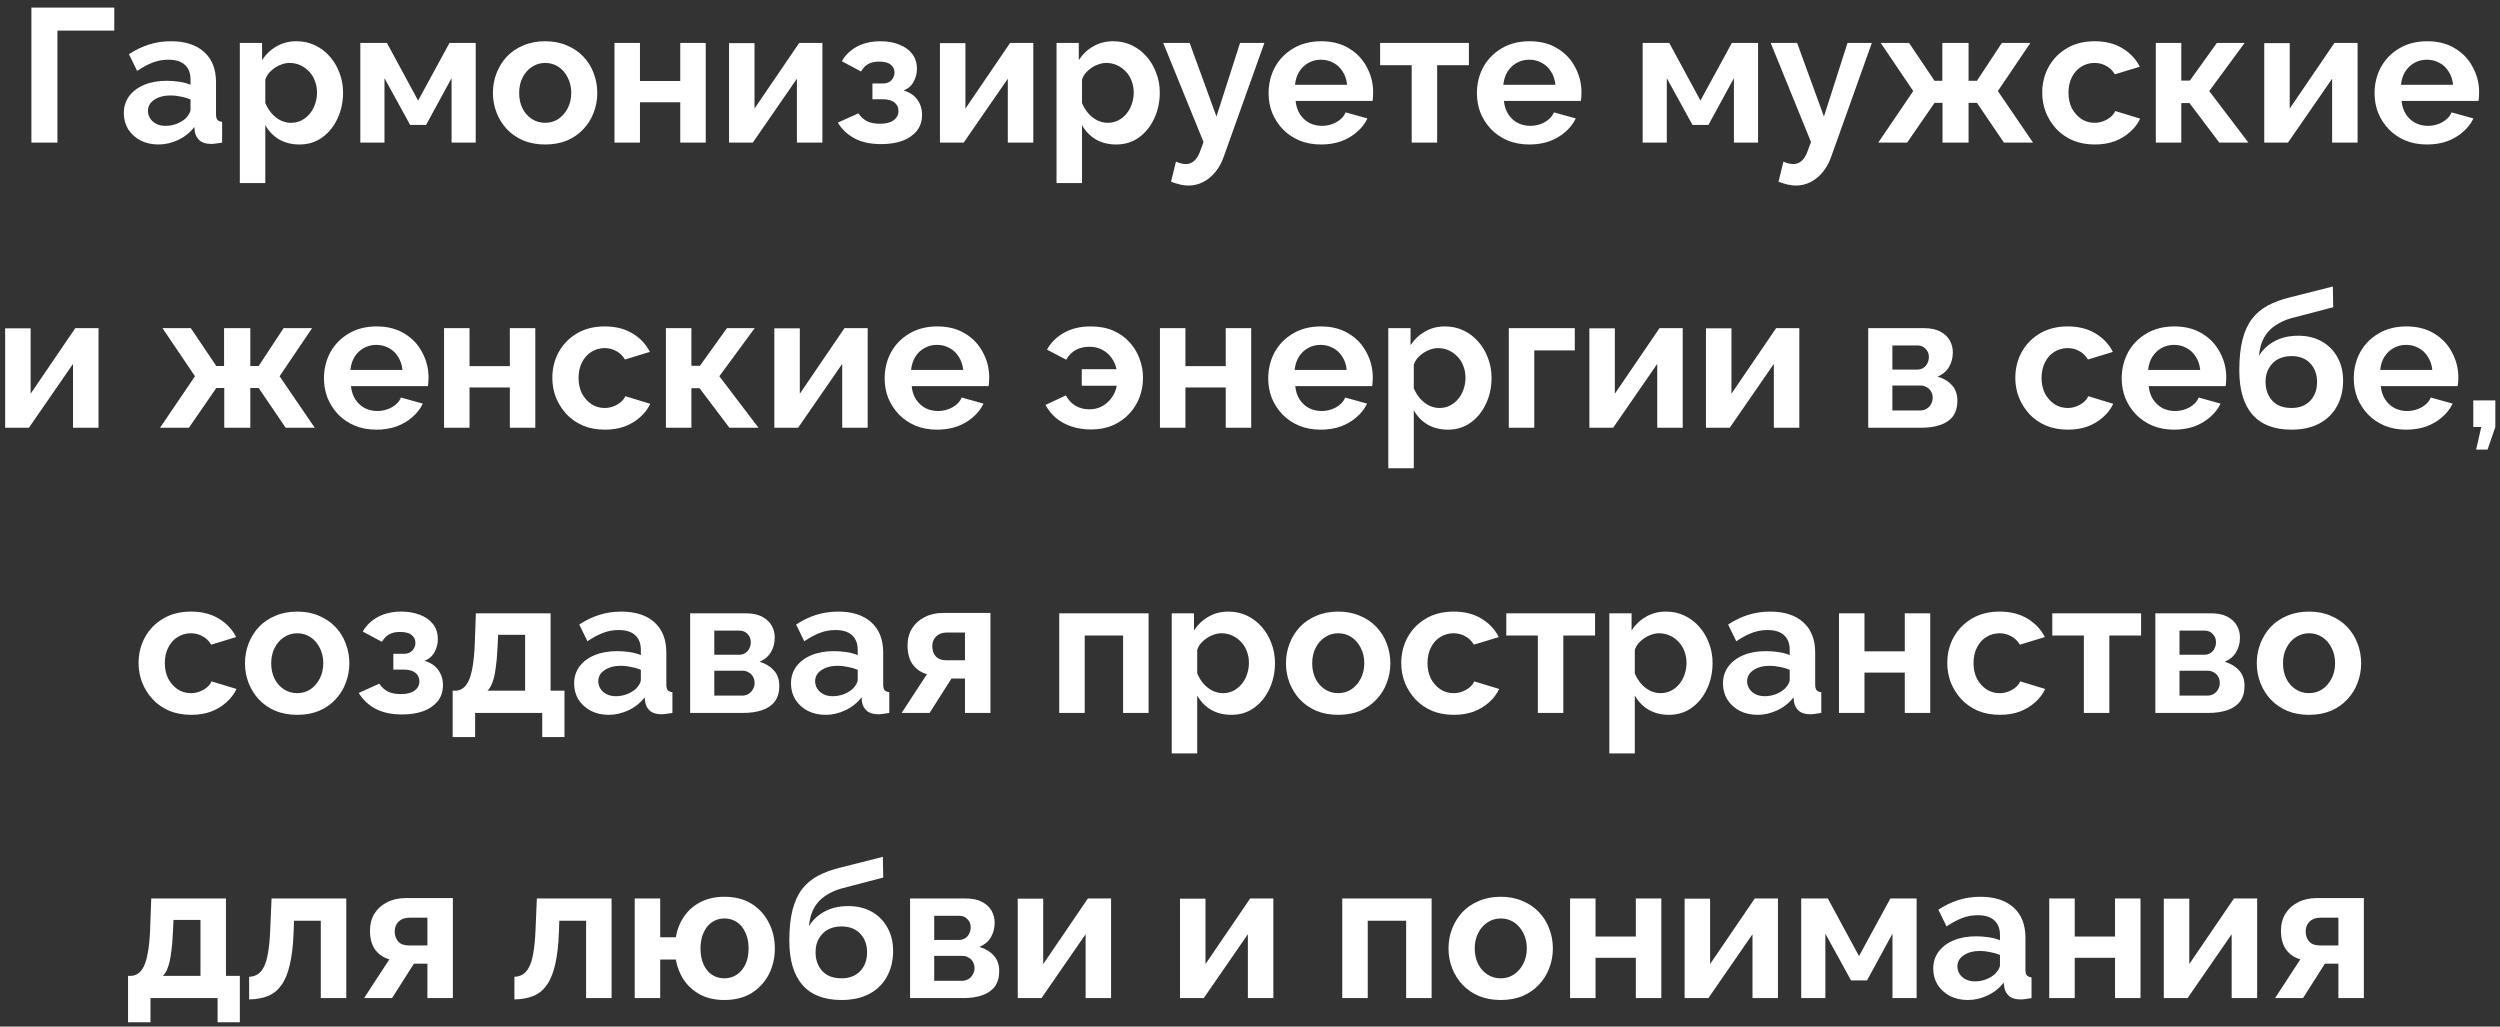 <?xml version="1.0" encoding="UTF-8"?> <svg xmlns="http://www.w3.org/2000/svg" width="263" height="108" viewBox="0 0 263 108" fill="none"><rect x="0" y="0" width="263" height="108" fill="#333333" stroke="none"/><path d="M3.303 15V0.8H12.023V3.22H6.043V15H3.303ZM13.025 11.9C13.025 11.22 13.212 10.627 13.585 10.12C13.972 9.6 14.505 9.2 15.185 8.92C15.865 8.64 16.645 8.5 17.525 8.5C17.965 8.5 18.412 8.533 18.865 8.6C19.319 8.667 19.712 8.773 20.045 8.92V8.36C20.045 7.693 19.845 7.18 19.445 6.82C19.059 6.46 18.479 6.28 17.705 6.28C17.132 6.28 16.585 6.38 16.065 6.58C15.545 6.78 14.999 7.073 14.425 7.46L13.565 5.7C14.259 5.247 14.965 4.907 15.685 4.68C16.419 4.453 17.185 4.34 17.985 4.34C19.479 4.34 20.639 4.713 21.465 5.46C22.305 6.207 22.725 7.273 22.725 8.66V12C22.725 12.28 22.772 12.48 22.865 12.6C22.972 12.72 23.139 12.793 23.365 12.82V15C23.125 15.04 22.905 15.073 22.705 15.1C22.519 15.127 22.359 15.14 22.225 15.14C21.692 15.14 21.285 15.02 21.005 14.78C20.739 14.54 20.572 14.247 20.505 13.9L20.445 13.36C19.992 13.947 19.425 14.4 18.745 14.72C18.065 15.04 17.372 15.2 16.665 15.2C15.972 15.2 15.345 15.06 14.785 14.78C14.239 14.487 13.805 14.093 13.485 13.6C13.179 13.093 13.025 12.527 13.025 11.9ZM19.545 12.44C19.692 12.28 19.812 12.12 19.905 11.96C19.999 11.8 20.045 11.653 20.045 11.52V10.46C19.725 10.327 19.379 10.227 19.005 10.16C18.632 10.08 18.279 10.04 17.945 10.04C17.252 10.04 16.679 10.193 16.225 10.5C15.785 10.793 15.565 11.187 15.565 11.68C15.565 11.947 15.639 12.2 15.785 12.44C15.932 12.68 16.145 12.873 16.425 13.02C16.705 13.167 17.039 13.24 17.425 13.24C17.825 13.24 18.219 13.167 18.605 13.02C18.992 12.86 19.305 12.667 19.545 12.44ZM31.51 15.2C30.696 15.2 29.976 15.02 29.35 14.66C28.736 14.287 28.256 13.787 27.91 13.16V19.26H25.23V4.52H27.57V6.32C27.97 5.707 28.476 5.227 29.09 4.88C29.703 4.52 30.403 4.34 31.19 4.34C31.896 4.34 32.543 4.48 33.13 4.76C33.73 5.04 34.25 5.433 34.69 5.94C35.13 6.433 35.47 7.007 35.71 7.66C35.963 8.3 36.09 8.993 36.09 9.74C36.09 10.753 35.89 11.673 35.49 12.5C35.103 13.327 34.563 13.987 33.87 14.48C33.19 14.96 32.403 15.2 31.51 15.2ZM30.61 12.92C31.023 12.92 31.396 12.833 31.73 12.66C32.063 12.487 32.35 12.253 32.59 11.96C32.843 11.653 33.03 11.313 33.15 10.94C33.283 10.553 33.35 10.153 33.35 9.74C33.35 9.3 33.276 8.893 33.13 8.52C32.996 8.147 32.796 7.82 32.53 7.54C32.263 7.247 31.95 7.02 31.59 6.86C31.243 6.7 30.863 6.62 30.45 6.62C30.196 6.62 29.936 6.667 29.67 6.76C29.416 6.84 29.17 6.96 28.93 7.12C28.69 7.28 28.476 7.467 28.29 7.68C28.116 7.893 27.99 8.127 27.91 8.38V10.84C28.07 11.227 28.283 11.58 28.55 11.9C28.83 12.22 29.15 12.473 29.51 12.66C29.87 12.833 30.236 12.92 30.61 12.92ZM37.906 15V4.52H40.706L43.986 10.58L47.285 4.52H50.045V15H47.505V8.22L44.825 13.14H43.145L40.446 8.22V15H37.906ZM57.355 15.2C56.502 15.2 55.735 15.06 55.055 14.78C54.375 14.487 53.795 14.087 53.315 13.58C52.848 13.073 52.488 12.493 52.235 11.84C51.982 11.187 51.855 10.5 51.855 9.78C51.855 9.047 51.982 8.353 52.235 7.7C52.488 7.047 52.848 6.467 53.315 5.96C53.795 5.453 54.375 5.06 55.055 4.78C55.735 4.487 56.502 4.34 57.355 4.34C58.208 4.34 58.968 4.487 59.635 4.78C60.315 5.06 60.895 5.453 61.375 5.96C61.855 6.467 62.215 7.047 62.455 7.7C62.708 8.353 62.835 9.047 62.835 9.78C62.835 10.5 62.708 11.187 62.455 11.84C62.215 12.493 61.855 13.073 61.375 13.58C60.908 14.087 60.335 14.487 59.655 14.78C58.975 15.06 58.208 15.2 57.355 15.2ZM54.615 9.78C54.615 10.393 54.735 10.94 54.975 11.42C55.215 11.887 55.542 12.253 55.955 12.52C56.368 12.787 56.835 12.92 57.355 12.92C57.862 12.92 58.322 12.787 58.735 12.52C59.148 12.24 59.475 11.867 59.715 11.4C59.968 10.92 60.095 10.373 60.095 9.76C60.095 9.16 59.968 8.62 59.715 8.14C59.475 7.66 59.148 7.287 58.735 7.02C58.322 6.753 57.862 6.62 57.355 6.62C56.835 6.62 56.368 6.76 55.955 7.04C55.542 7.307 55.215 7.68 54.975 8.16C54.735 8.627 54.615 9.167 54.615 9.78ZM64.644 15V4.52H67.324V8.52H71.564V4.52H74.244V15H71.564V10.76H67.324V15H64.644ZM76.695 15V4.54H79.375V11.42L84.075 4.52H86.515V15H83.835V8.28L79.195 15H76.695ZM92.7 15.16C91.58 15.16 90.647 14.96 89.9 14.56C89.154 14.16 88.567 13.607 88.14 12.9L90.3 11.92C90.527 12.267 90.82 12.54 91.18 12.74C91.554 12.927 92.014 13.02 92.56 13.02C93.187 13.02 93.667 12.9 94 12.66C94.347 12.407 94.52 12.08 94.52 11.68C94.52 11.307 94.38 11.007 94.1 10.78C93.82 10.553 93.407 10.44 92.86 10.44H91.78V8.78H92.88C93.134 8.78 93.347 8.733 93.52 8.64C93.707 8.533 93.847 8.393 93.94 8.22C94.047 8.047 94.1 7.847 94.1 7.62C94.1 7.287 93.967 7.013 93.7 6.8C93.447 6.587 93.04 6.48 92.48 6.48C92.014 6.48 91.627 6.567 91.32 6.74C91.027 6.913 90.78 7.173 90.58 7.52L88.56 6.44C88.934 5.787 89.467 5.273 90.16 4.9C90.867 4.527 91.687 4.34 92.62 4.34C93.354 4.34 94.007 4.453 94.58 4.68C95.167 4.907 95.627 5.233 95.96 5.66C96.294 6.087 96.46 6.62 96.46 7.26C96.46 7.713 96.347 8.153 96.12 8.58C95.907 9.007 95.554 9.32 95.06 9.52C95.7 9.707 96.18 10.027 96.5 10.48C96.834 10.933 97 11.467 97 12.08C97 12.747 96.814 13.313 96.44 13.78C96.067 14.233 95.56 14.58 94.92 14.82C94.28 15.047 93.54 15.16 92.7 15.16ZM98.882 15V4.54H101.562V11.42L106.262 4.52H108.702V15H106.022V8.28L101.382 15H98.882ZM117.428 15.2C116.614 15.2 115.894 15.02 115.268 14.66C114.654 14.287 114.174 13.787 113.828 13.16V19.26H111.148V4.52H113.488V6.32C113.888 5.707 114.394 5.227 115.008 4.88C115.621 4.52 116.321 4.34 117.108 4.34C117.814 4.34 118.461 4.48 119.048 4.76C119.648 5.04 120.168 5.433 120.608 5.94C121.048 6.433 121.388 7.007 121.628 7.66C121.881 8.3 122.008 8.993 122.008 9.74C122.008 10.753 121.808 11.673 121.408 12.5C121.021 13.327 120.481 13.987 119.788 14.48C119.108 14.96 118.321 15.2 117.428 15.2ZM116.528 12.92C116.941 12.92 117.314 12.833 117.648 12.66C117.981 12.487 118.268 12.253 118.508 11.96C118.761 11.653 118.948 11.313 119.068 10.94C119.201 10.553 119.268 10.153 119.268 9.74C119.268 9.3 119.194 8.893 119.048 8.52C118.914 8.147 118.714 7.82 118.448 7.54C118.181 7.247 117.868 7.02 117.508 6.86C117.161 6.7 116.781 6.62 116.368 6.62C116.114 6.62 115.854 6.667 115.588 6.76C115.334 6.84 115.088 6.96 114.848 7.12C114.608 7.28 114.394 7.467 114.208 7.68C114.034 7.893 113.908 8.127 113.828 8.38V10.84C113.988 11.227 114.201 11.58 114.468 11.9C114.748 12.22 115.068 12.473 115.428 12.66C115.788 12.833 116.154 12.92 116.528 12.92ZM125.032 19.52C124.752 19.52 124.465 19.487 124.172 19.42C123.892 19.353 123.565 19.253 123.192 19.12L123.712 17C123.912 17.093 124.099 17.16 124.272 17.2C124.459 17.24 124.625 17.26 124.772 17.26C125.105 17.26 125.399 17.14 125.652 16.9C125.919 16.66 126.132 16.293 126.292 15.8L126.612 14.94L122.372 4.52H125.152L127.972 12.26L130.452 4.52H133.012L128.732 16.5C128.505 17.14 128.205 17.68 127.832 18.12C127.459 18.573 127.032 18.92 126.552 19.16C126.072 19.4 125.565 19.52 125.032 19.52ZM138.976 15.2C138.136 15.2 137.376 15.06 136.696 14.78C136.016 14.487 135.436 14.093 134.956 13.6C134.476 13.093 134.103 12.52 133.836 11.88C133.583 11.227 133.456 10.54 133.456 9.82C133.456 8.82 133.676 7.907 134.116 7.08C134.57 6.253 135.21 5.593 136.036 5.1C136.876 4.593 137.863 4.34 138.996 4.34C140.143 4.34 141.123 4.593 141.936 5.1C142.75 5.593 143.37 6.253 143.796 7.08C144.236 7.893 144.456 8.773 144.456 9.72C144.456 9.88 144.45 10.047 144.436 10.22C144.423 10.38 144.41 10.513 144.396 10.62H136.296C136.35 11.153 136.503 11.62 136.756 12.02C137.023 12.42 137.356 12.727 137.756 12.94C138.17 13.14 138.61 13.24 139.076 13.24C139.61 13.24 140.11 13.113 140.576 12.86C141.056 12.593 141.383 12.247 141.556 11.82L143.856 12.46C143.603 12.993 143.236 13.467 142.756 13.88C142.29 14.293 141.736 14.62 141.096 14.86C140.456 15.087 139.75 15.2 138.976 15.2ZM136.236 8.92H141.716C141.663 8.387 141.51 7.927 141.256 7.54C141.016 7.14 140.696 6.833 140.296 6.62C139.896 6.393 139.45 6.28 138.956 6.28C138.476 6.28 138.036 6.393 137.636 6.62C137.25 6.833 136.93 7.14 136.676 7.54C136.436 7.927 136.29 8.387 136.236 8.92ZM148.509 15V6.86H145.189V4.52H154.529V6.86H151.189V15H148.509ZM160.891 15.2C160.051 15.2 159.291 15.06 158.611 14.78C157.931 14.487 157.351 14.093 156.871 13.6C156.391 13.093 156.017 12.52 155.751 11.88C155.497 11.227 155.371 10.54 155.371 9.82C155.371 8.82 155.591 7.907 156.031 7.08C156.484 6.253 157.124 5.593 157.951 5.1C158.791 4.593 159.777 4.34 160.911 4.34C162.057 4.34 163.037 4.593 163.851 5.1C164.664 5.593 165.284 6.253 165.711 7.08C166.151 7.893 166.371 8.773 166.371 9.72C166.371 9.88 166.364 10.047 166.351 10.22C166.337 10.38 166.324 10.513 166.311 10.62H158.211C158.264 11.153 158.417 11.62 158.671 12.02C158.937 12.42 159.271 12.727 159.671 12.94C160.084 13.14 160.524 13.24 160.991 13.24C161.524 13.24 162.024 13.113 162.491 12.86C162.971 12.593 163.297 12.247 163.471 11.82L165.771 12.46C165.517 12.993 165.151 13.467 164.671 13.88C164.204 14.293 163.651 14.62 163.011 14.86C162.371 15.087 161.664 15.2 160.891 15.2ZM158.151 8.92H163.631C163.577 8.387 163.424 7.927 163.171 7.54C162.931 7.14 162.611 6.833 162.211 6.62C161.811 6.393 161.364 6.28 160.871 6.28C160.391 6.28 159.951 6.393 159.551 6.62C159.164 6.833 158.844 7.14 158.591 7.54C158.351 7.927 158.204 8.387 158.151 8.92ZM172.808 15V4.52H175.608L178.888 10.58L182.188 4.52H184.948V15H182.408V8.22L179.728 13.14H178.048L175.348 8.22V15H172.808ZM188.938 19.52C188.658 19.52 188.372 19.487 188.078 19.42C187.798 19.353 187.472 19.253 187.098 19.12L187.618 17C187.818 17.093 188.005 17.16 188.178 17.2C188.365 17.24 188.532 17.26 188.678 17.26C189.012 17.26 189.305 17.14 189.558 16.9C189.825 16.66 190.038 16.293 190.198 15.8L190.518 14.94L186.278 4.52H189.058L191.878 12.26L194.358 4.52H196.918L192.638 16.5C192.412 17.14 192.112 17.68 191.738 18.12C191.365 18.573 190.938 18.92 190.458 19.16C189.978 19.4 189.472 19.52 188.938 19.52ZM197.594 15L201.274 9.58L197.854 4.52H200.834L203.514 8.5H204.334V4.52H207.094V8.5H207.974L210.594 4.52H213.594L210.174 9.58L213.874 15H210.814L207.974 10.82H207.094V15H204.354V10.82H203.514L200.634 15H197.594ZM220.383 15.2C219.53 15.2 218.763 15.06 218.083 14.78C217.403 14.487 216.823 14.087 216.343 13.58C215.863 13.06 215.49 12.473 215.223 11.82C214.97 11.167 214.843 10.48 214.843 9.76C214.843 8.773 215.063 7.873 215.503 7.06C215.957 6.233 216.597 5.573 217.423 5.08C218.25 4.587 219.23 4.34 220.363 4.34C221.497 4.34 222.47 4.587 223.283 5.08C224.097 5.573 224.703 6.22 225.103 7.02L222.483 7.82C222.257 7.433 221.957 7.14 221.583 6.94C221.21 6.727 220.797 6.62 220.343 6.62C219.837 6.62 219.37 6.753 218.943 7.02C218.53 7.273 218.203 7.64 217.963 8.12C217.723 8.587 217.603 9.133 217.603 9.76C217.603 10.373 217.723 10.92 217.963 11.4C218.217 11.867 218.55 12.24 218.963 12.52C219.377 12.787 219.837 12.92 220.343 12.92C220.663 12.92 220.963 12.867 221.243 12.76C221.537 12.653 221.797 12.507 222.023 12.32C222.25 12.133 222.417 11.92 222.523 11.68L225.143 12.48C224.903 13 224.55 13.467 224.083 13.88C223.63 14.293 223.09 14.62 222.463 14.86C221.85 15.087 221.157 15.2 220.383 15.2ZM226.792 15V4.52H229.472V8.48H230.372L233.212 4.52H236.132L232.412 9.58L236.532 15H233.472L230.332 10.84H229.472V15H226.792ZM238.199 15V4.54H240.879V11.42L245.579 4.52H248.019V15H245.339V8.28L240.699 15H238.199ZM255.324 15.2C254.484 15.2 253.724 15.06 253.044 14.78C252.364 14.487 251.784 14.093 251.304 13.6C250.824 13.093 250.451 12.52 250.184 11.88C249.931 11.227 249.804 10.54 249.804 9.82C249.804 8.82 250.024 7.907 250.464 7.08C250.917 6.253 251.557 5.593 252.384 5.1C253.224 4.593 254.211 4.34 255.344 4.34C256.491 4.34 257.471 4.593 258.284 5.1C259.097 5.593 259.717 6.253 260.144 7.08C260.584 7.893 260.804 8.773 260.804 9.72C260.804 9.88 260.797 10.047 260.784 10.22C260.771 10.38 260.757 10.513 260.744 10.62H252.644C252.697 11.153 252.851 11.62 253.104 12.02C253.371 12.42 253.704 12.727 254.104 12.94C254.517 13.14 254.957 13.24 255.424 13.24C255.957 13.24 256.457 13.113 256.924 12.86C257.404 12.593 257.731 12.247 257.904 11.82L260.204 12.46C259.951 12.993 259.584 13.467 259.104 13.88C258.637 14.293 258.084 14.62 257.444 14.86C256.804 15.087 256.097 15.2 255.324 15.2ZM252.584 8.92H258.064C258.011 8.387 257.857 7.927 257.604 7.54C257.364 7.14 257.044 6.833 256.644 6.62C256.244 6.393 255.797 6.28 255.304 6.28C254.824 6.28 254.384 6.393 253.984 6.62C253.597 6.833 253.277 7.14 253.024 7.54C252.784 7.927 252.637 8.387 252.584 8.92ZM0.542 45V34.54H3.222V41.42L7.922 34.52H10.362V45H7.682V38.28L3.042 45H0.542ZM16.833 45L20.513 39.58L17.093 34.52H20.073L22.753 38.5H23.573V34.52H26.333V38.5H27.213L29.833 34.52H32.833L29.413 39.58L33.113 45H30.053L27.213 40.82H26.333V45H23.593V40.82H22.753L19.873 45H16.833ZM39.602 45.2C38.761 45.2 38.002 45.06 37.322 44.78C36.642 44.487 36.062 44.093 35.581 43.6C35.102 43.093 34.728 42.52 34.462 41.88C34.208 41.227 34.081 40.54 34.081 39.82C34.081 38.82 34.301 37.907 34.742 37.08C35.195 36.253 35.835 35.593 36.661 35.1C37.502 34.593 38.488 34.34 39.621 34.34C40.768 34.34 41.748 34.593 42.562 35.1C43.375 35.593 43.995 36.253 44.422 37.08C44.861 37.893 45.081 38.773 45.081 39.72C45.081 39.88 45.075 40.047 45.062 40.22C45.048 40.38 45.035 40.513 45.022 40.62H36.922C36.975 41.153 37.128 41.62 37.382 42.02C37.648 42.42 37.981 42.727 38.382 42.94C38.795 43.14 39.235 43.24 39.702 43.24C40.235 43.24 40.735 43.113 41.202 42.86C41.681 42.593 42.008 42.247 42.181 41.82L44.481 42.46C44.228 42.993 43.861 43.467 43.382 43.88C42.915 44.293 42.361 44.62 41.721 44.86C41.081 45.087 40.375 45.2 39.602 45.2ZM36.861 38.92H42.342C42.288 38.387 42.135 37.927 41.882 37.54C41.642 37.14 41.322 36.833 40.922 36.62C40.522 36.393 40.075 36.28 39.581 36.28C39.102 36.28 38.661 36.393 38.261 36.62C37.875 36.833 37.555 37.14 37.301 37.54C37.062 37.927 36.915 38.387 36.861 38.92ZM46.714 45V34.52H49.394V38.52H53.634V34.52H56.314V45H53.634V40.76H49.394V45H46.714ZM63.645 45.2C62.792 45.2 62.025 45.06 61.345 44.78C60.665 44.487 60.085 44.087 59.605 43.58C59.125 43.06 58.752 42.473 58.485 41.82C58.232 41.167 58.105 40.48 58.105 39.76C58.105 38.773 58.325 37.873 58.765 37.06C59.218 36.233 59.858 35.573 60.685 35.08C61.512 34.587 62.492 34.34 63.625 34.34C64.758 34.34 65.732 34.587 66.545 35.08C67.358 35.573 67.965 36.22 68.365 37.02L65.745 37.82C65.518 37.433 65.218 37.14 64.845 36.94C64.472 36.727 64.058 36.62 63.605 36.62C63.098 36.62 62.632 36.753 62.205 37.02C61.792 37.273 61.465 37.64 61.225 38.12C60.985 38.587 60.865 39.133 60.865 39.76C60.865 40.373 60.985 40.92 61.225 41.4C61.478 41.867 61.812 42.24 62.225 42.52C62.638 42.787 63.098 42.92 63.605 42.92C63.925 42.92 64.225 42.867 64.505 42.76C64.798 42.653 65.058 42.507 65.285 42.32C65.512 42.133 65.678 41.92 65.785 41.68L68.405 42.48C68.165 43 67.812 43.467 67.345 43.88C66.892 44.293 66.352 44.62 65.725 44.86C65.112 45.087 64.418 45.2 63.645 45.2ZM70.054 45V34.52H72.734V38.48H73.634L76.474 34.52H79.394L75.674 39.58L79.794 45H76.734L73.594 40.84H72.734V45H70.054ZM81.46 45V34.54H84.14V41.42L88.84 34.52H91.28V45H88.6V38.28L83.96 45H81.46ZM98.586 45.2C97.746 45.2 96.986 45.06 96.306 44.78C95.626 44.487 95.046 44.093 94.566 43.6C94.086 43.093 93.713 42.52 93.446 41.88C93.192 41.227 93.066 40.54 93.066 39.82C93.066 38.82 93.286 37.907 93.726 37.08C94.179 36.253 94.819 35.593 95.646 35.1C96.486 34.593 97.472 34.34 98.606 34.34C99.752 34.34 100.733 34.593 101.546 35.1C102.359 35.593 102.979 36.253 103.406 37.08C103.846 37.893 104.066 38.773 104.066 39.72C104.066 39.88 104.059 40.047 104.046 40.22C104.033 40.38 104.019 40.513 104.006 40.62H95.906C95.959 41.153 96.112 41.62 96.366 42.02C96.632 42.42 96.966 42.727 97.366 42.94C97.779 43.14 98.219 43.24 98.686 43.24C99.219 43.24 99.719 43.113 100.186 42.86C100.666 42.593 100.993 42.247 101.166 41.82L103.466 42.46C103.213 42.993 102.846 43.467 102.366 43.88C101.899 44.293 101.346 44.62 100.706 44.86C100.066 45.087 99.359 45.2 98.586 45.2ZM95.846 38.92H101.326C101.273 38.387 101.119 37.927 100.866 37.54C100.626 37.14 100.306 36.833 99.906 36.62C99.506 36.393 99.059 36.28 98.566 36.28C98.086 36.28 97.646 36.393 97.246 36.62C96.859 36.833 96.539 37.14 96.286 37.54C96.046 37.927 95.899 38.387 95.846 38.92ZM114.763 45.18C114.057 45.18 113.39 45.08 112.763 44.88C112.15 44.68 111.603 44.387 111.123 44C110.657 43.6 110.277 43.133 109.983 42.6L112.123 41.6C112.39 42.08 112.737 42.447 113.163 42.7C113.59 42.94 114.07 43.06 114.603 43.06C115.097 43.06 115.543 42.953 115.943 42.74C116.343 42.513 116.677 42.213 116.943 41.84C117.223 41.467 117.403 41.047 117.483 40.58H113.803V38.84H117.463C117.37 38.413 117.197 38.02 116.943 37.66C116.69 37.3 116.363 37.013 115.963 36.8C115.577 36.587 115.123 36.48 114.603 36.48C114.083 36.48 113.617 36.587 113.203 36.8C112.79 37.013 112.443 37.36 112.163 37.84L110.143 36.78C110.557 36.033 111.157 35.44 111.943 35C112.73 34.56 113.663 34.34 114.743 34.34C115.637 34.34 116.423 34.487 117.103 34.78C117.783 35.073 118.357 35.48 118.823 36C119.29 36.507 119.643 37.087 119.883 37.74C120.123 38.38 120.243 39.047 120.243 39.74C120.243 40.447 120.123 41.127 119.883 41.78C119.643 42.42 119.283 43 118.803 43.52C118.337 44.027 117.763 44.433 117.083 44.74C116.403 45.033 115.63 45.18 114.763 45.18ZM122.027 45V34.52H124.707V38.52H128.947V34.52H131.627V45H128.947V40.76H124.707V45H122.027ZM138.937 45.2C138.097 45.2 137.337 45.06 136.657 44.78C135.977 44.487 135.397 44.093 134.917 43.6C134.437 43.093 134.064 42.52 133.797 41.88C133.544 41.227 133.417 40.54 133.417 39.82C133.417 38.82 133.637 37.907 134.077 37.08C134.531 36.253 135.171 35.593 135.997 35.1C136.837 34.593 137.824 34.34 138.957 34.34C140.104 34.34 141.084 34.593 141.897 35.1C142.711 35.593 143.331 36.253 143.757 37.08C144.197 37.893 144.417 38.773 144.417 39.72C144.417 39.88 144.411 40.047 144.397 40.22C144.384 40.38 144.371 40.513 144.357 40.62H136.257C136.311 41.153 136.464 41.62 136.717 42.02C136.984 42.42 137.317 42.727 137.717 42.94C138.131 43.14 138.571 43.24 139.037 43.24C139.571 43.24 140.071 43.113 140.537 42.86C141.017 42.593 141.344 42.247 141.517 41.82L143.817 42.46C143.564 42.993 143.197 43.467 142.717 43.88C142.251 44.293 141.697 44.62 141.057 44.86C140.417 45.087 139.711 45.2 138.937 45.2ZM136.197 38.92H141.677C141.624 38.387 141.471 37.927 141.217 37.54C140.977 37.14 140.657 36.833 140.257 36.62C139.857 36.393 139.411 36.28 138.917 36.28C138.437 36.28 137.997 36.393 137.597 36.62C137.211 36.833 136.891 37.14 136.637 37.54C136.397 37.927 136.251 38.387 136.197 38.92ZM152.33 45.2C151.517 45.2 150.797 45.02 150.17 44.66C149.557 44.287 149.077 43.787 148.73 43.16V49.26H146.05V34.52H148.39V36.32C148.79 35.707 149.297 35.227 149.91 34.88C150.523 34.52 151.223 34.34 152.01 34.34C152.717 34.34 153.363 34.48 153.95 34.76C154.55 35.04 155.07 35.433 155.51 35.94C155.95 36.433 156.29 37.007 156.53 37.66C156.783 38.3 156.91 38.993 156.91 39.74C156.91 40.753 156.71 41.673 156.31 42.5C155.923 43.327 155.383 43.987 154.69 44.48C154.01 44.96 153.223 45.2 152.33 45.2ZM151.43 42.92C151.843 42.92 152.217 42.833 152.55 42.66C152.883 42.487 153.17 42.253 153.41 41.96C153.663 41.653 153.85 41.313 153.97 40.94C154.103 40.553 154.17 40.153 154.17 39.74C154.17 39.3 154.097 38.893 153.95 38.52C153.817 38.147 153.617 37.82 153.35 37.54C153.083 37.247 152.77 37.02 152.41 36.86C152.063 36.7 151.683 36.62 151.27 36.62C151.017 36.62 150.757 36.667 150.49 36.76C150.237 36.84 149.99 36.96 149.75 37.12C149.51 37.28 149.297 37.467 149.11 37.68C148.937 37.893 148.81 38.127 148.73 38.38V40.84C148.89 41.227 149.103 41.58 149.37 41.9C149.65 42.22 149.97 42.473 150.33 42.66C150.69 42.833 151.057 42.92 151.43 42.92ZM158.726 45V34.52H165.666V36.86H161.406V45H158.726ZM167.202 45V34.54H169.882V41.42L174.582 34.52H177.022V45H174.342V38.28L169.702 45H167.202ZM179.468 45V34.54H182.148V41.42L186.848 34.52H189.288V45H186.608V38.28L181.968 45H179.468ZM196.538 45V34.52H202.378C203.098 34.52 203.678 34.64 204.118 34.88C204.572 35.12 204.905 35.433 205.118 35.82C205.332 36.207 205.438 36.62 205.438 37.06C205.438 37.647 205.305 38.16 205.038 38.6C204.785 39.04 204.385 39.38 203.838 39.62C204.452 39.793 204.952 40.093 205.338 40.52C205.725 40.933 205.918 41.48 205.918 42.16C205.918 42.813 205.765 43.353 205.458 43.78C205.152 44.193 204.712 44.5 204.138 44.7C203.565 44.9 202.885 45 202.098 45H196.538ZM199.078 43.18H202.018C202.258 43.18 202.478 43.12 202.678 43C202.878 42.88 203.032 42.72 203.138 42.52C203.258 42.32 203.318 42.1 203.318 41.86C203.318 41.607 203.265 41.387 203.158 41.2C203.052 41 202.898 40.847 202.698 40.74C202.512 40.62 202.292 40.56 202.038 40.56H199.078V43.18ZM199.078 38.88H201.698C201.938 38.88 202.152 38.82 202.338 38.7C202.525 38.58 202.665 38.42 202.758 38.22C202.865 38.02 202.918 37.8 202.918 37.56C202.918 37.213 202.805 36.927 202.578 36.7C202.365 36.46 202.078 36.34 201.718 36.34H199.078V38.88ZM217.551 45.2C216.698 45.2 215.931 45.06 215.251 44.78C214.571 44.487 213.991 44.087 213.511 43.58C213.031 43.06 212.658 42.473 212.391 41.82C212.138 41.167 212.011 40.48 212.011 39.76C212.011 38.773 212.231 37.873 212.671 37.06C213.125 36.233 213.765 35.573 214.591 35.08C215.418 34.587 216.398 34.34 217.531 34.34C218.665 34.34 219.638 34.587 220.451 35.08C221.265 35.573 221.871 36.22 222.271 37.02L219.651 37.82C219.425 37.433 219.125 37.14 218.751 36.94C218.378 36.727 217.965 36.62 217.511 36.62C217.005 36.62 216.538 36.753 216.111 37.02C215.698 37.273 215.371 37.64 215.131 38.12C214.891 38.587 214.771 39.133 214.771 39.76C214.771 40.373 214.891 40.92 215.131 41.4C215.385 41.867 215.718 42.24 216.131 42.52C216.545 42.787 217.005 42.92 217.511 42.92C217.831 42.92 218.131 42.867 218.411 42.76C218.705 42.653 218.965 42.507 219.191 42.32C219.418 42.133 219.585 41.92 219.691 41.68L222.311 42.48C222.071 43 221.718 43.467 221.251 43.88C220.798 44.293 220.258 44.62 219.631 44.86C219.018 45.087 218.325 45.2 217.551 45.2ZM228.723 45.2C227.883 45.2 227.123 45.06 226.443 44.78C225.763 44.487 225.183 44.093 224.703 43.6C224.223 43.093 223.849 42.52 223.583 41.88C223.329 41.227 223.203 40.54 223.203 39.82C223.203 38.82 223.423 37.907 223.863 37.08C224.316 36.253 224.956 35.593 225.783 35.1C226.623 34.593 227.609 34.34 228.743 34.34C229.889 34.34 230.869 34.593 231.683 35.1C232.496 35.593 233.116 36.253 233.543 37.08C233.983 37.893 234.203 38.773 234.203 39.72C234.203 39.88 234.196 40.047 234.183 40.22C234.169 40.38 234.156 40.513 234.143 40.62H226.043C226.096 41.153 226.249 41.62 226.503 42.02C226.769 42.42 227.103 42.727 227.503 42.94C227.916 43.14 228.356 43.24 228.823 43.24C229.356 43.24 229.856 43.113 230.323 42.86C230.803 42.593 231.129 42.247 231.303 41.82L233.603 42.46C233.349 42.993 232.983 43.467 232.503 43.88C232.036 44.293 231.483 44.62 230.843 44.86C230.203 45.087 229.496 45.2 228.723 45.2ZM225.983 38.92H231.463C231.409 38.387 231.256 37.927 231.003 37.54C230.763 37.14 230.443 36.833 230.043 36.62C229.643 36.393 229.196 36.28 228.703 36.28C228.223 36.28 227.783 36.393 227.383 36.62C226.996 36.833 226.676 37.14 226.423 37.54C226.183 37.927 226.036 38.387 225.983 38.92ZM241.055 45.2C239.255 45.2 237.889 44.673 236.955 43.62C236.035 42.553 235.575 41 235.575 38.96C235.575 37.68 235.689 36.6 235.915 35.72C236.142 34.84 236.475 34.113 236.915 33.54C237.355 32.967 237.909 32.5 238.575 32.14C239.255 31.78 240.035 31.493 240.915 31.28L245.415 30.14L245.455 32.32L241.015 33.48C240.375 33.667 239.815 33.927 239.335 34.26C238.855 34.58 238.469 35 238.175 35.52C237.895 36.027 237.715 36.667 237.635 37.44C238.035 36.787 238.582 36.273 239.275 35.9C239.969 35.513 240.809 35.32 241.795 35.32C242.729 35.32 243.549 35.52 244.255 35.92C244.962 36.32 245.509 36.873 245.895 37.58C246.295 38.287 246.495 39.107 246.495 40.04C246.495 41.04 246.282 41.933 245.855 42.72C245.442 43.493 244.829 44.1 244.015 44.54C243.215 44.98 242.229 45.2 241.055 45.2ZM241.055 42.92C241.882 42.92 242.535 42.673 243.015 42.18C243.509 41.673 243.755 41.007 243.755 40.18C243.755 39.38 243.515 38.727 243.035 38.22C242.555 37.713 241.895 37.46 241.055 37.46C240.535 37.46 240.069 37.567 239.655 37.78C239.255 37.993 238.935 38.307 238.695 38.72C238.455 39.12 238.335 39.607 238.335 40.18C238.335 40.713 238.442 41.187 238.655 41.6C238.869 42.013 239.175 42.34 239.575 42.58C239.989 42.807 240.482 42.92 241.055 42.92ZM253.137 45.2C252.297 45.2 251.537 45.06 250.857 44.78C250.177 44.487 249.597 44.093 249.117 43.6C248.637 43.093 248.263 42.52 247.997 41.88C247.743 41.227 247.617 40.54 247.617 39.82C247.617 38.82 247.837 37.907 248.277 37.08C248.73 36.253 249.37 35.593 250.197 35.1C251.037 34.593 252.023 34.34 253.157 34.34C254.303 34.34 255.283 34.593 256.097 35.1C256.91 35.593 257.53 36.253 257.957 37.08C258.397 37.893 258.617 38.773 258.617 39.72C258.617 39.88 258.61 40.047 258.597 40.22C258.583 40.38 258.57 40.513 258.557 40.62H250.457C250.51 41.153 250.663 41.62 250.917 42.02C251.183 42.42 251.517 42.727 251.917 42.94C252.33 43.14 252.77 43.24 253.237 43.24C253.77 43.24 254.27 43.113 254.737 42.86C255.217 42.593 255.543 42.247 255.717 41.82L258.017 42.46C257.763 42.993 257.397 43.467 256.917 43.88C256.45 44.293 255.897 44.62 255.257 44.86C254.617 45.087 253.91 45.2 253.137 45.2ZM250.397 38.92H255.877C255.823 38.387 255.67 37.927 255.417 37.54C255.177 37.14 254.857 36.833 254.457 36.62C254.057 36.393 253.61 36.28 253.117 36.28C252.637 36.28 252.197 36.393 251.797 36.62C251.41 36.833 251.09 37.14 250.837 37.54C250.597 37.927 250.45 38.387 250.397 38.92ZM260.489 47.3L261.029 44.92H260.189V42.12H262.509V44.92L261.689 47.3H260.489ZM20.119 75.2C19.266 75.2 18.5 75.06 17.82 74.78C17.14 74.487 16.559 74.087 16.079 73.58C15.6 73.06 15.226 72.473 14.96 71.82C14.706 71.167 14.579 70.48 14.579 69.76C14.579 68.773 14.8 67.873 15.239 67.06C15.693 66.233 16.333 65.573 17.16 65.08C17.986 64.587 18.966 64.34 20.099 64.34C21.233 64.34 22.206 64.587 23.02 65.08C23.833 65.573 24.439 66.22 24.84 67.02L22.22 67.82C21.993 67.433 21.693 67.14 21.32 66.94C20.946 66.727 20.533 66.62 20.079 66.62C19.573 66.62 19.106 66.753 18.68 67.02C18.266 67.273 17.939 67.64 17.7 68.12C17.459 68.587 17.34 69.133 17.34 69.76C17.34 70.373 17.459 70.92 17.7 71.4C17.953 71.867 18.286 72.24 18.7 72.52C19.113 72.787 19.573 72.92 20.079 72.92C20.399 72.92 20.7 72.867 20.98 72.76C21.273 72.653 21.533 72.507 21.759 72.32C21.986 72.133 22.153 71.92 22.259 71.68L24.88 72.48C24.64 73 24.286 73.467 23.82 73.88C23.366 74.293 22.826 74.62 22.2 74.86C21.586 75.087 20.893 75.2 20.119 75.2ZM31.271 75.2C30.418 75.2 29.651 75.06 28.971 74.78C28.291 74.487 27.711 74.087 27.231 73.58C26.764 73.073 26.404 72.493 26.151 71.84C25.898 71.187 25.771 70.5 25.771 69.78C25.771 69.047 25.898 68.353 26.151 67.7C26.404 67.047 26.764 66.467 27.231 65.96C27.711 65.453 28.291 65.06 28.971 64.78C29.651 64.487 30.418 64.34 31.271 64.34C32.124 64.34 32.884 64.487 33.551 64.78C34.231 65.06 34.811 65.453 35.291 65.96C35.771 66.467 36.131 67.047 36.371 67.7C36.624 68.353 36.751 69.047 36.751 69.78C36.751 70.5 36.624 71.187 36.371 71.84C36.131 72.493 35.771 73.073 35.291 73.58C34.824 74.087 34.251 74.487 33.571 74.78C32.891 75.06 32.124 75.2 31.271 75.2ZM28.531 69.78C28.531 70.393 28.651 70.94 28.891 71.42C29.131 71.887 29.458 72.253 29.871 72.52C30.284 72.787 30.751 72.92 31.271 72.92C31.778 72.92 32.238 72.787 32.651 72.52C33.064 72.24 33.391 71.867 33.631 71.4C33.884 70.92 34.011 70.373 34.011 69.76C34.011 69.16 33.884 68.62 33.631 68.14C33.391 67.66 33.064 67.287 32.651 67.02C32.238 66.753 31.778 66.62 31.271 66.62C30.751 66.62 30.284 66.76 29.871 67.04C29.458 67.307 29.131 67.68 28.891 68.16C28.651 68.627 28.531 69.167 28.531 69.78ZM42.3 75.16C41.18 75.16 40.246 74.96 39.5 74.56C38.753 74.16 38.166 73.607 37.74 72.9L39.9 71.92C40.127 72.267 40.42 72.54 40.78 72.74C41.153 72.927 41.613 73.02 42.16 73.02C42.786 73.02 43.267 72.9 43.6 72.66C43.947 72.407 44.12 72.08 44.12 71.68C44.12 71.307 43.98 71.007 43.7 70.78C43.42 70.553 43.007 70.44 42.46 70.44H41.38V68.78H42.48C42.733 68.78 42.947 68.733 43.12 68.64C43.306 68.533 43.447 68.393 43.54 68.22C43.647 68.047 43.7 67.847 43.7 67.62C43.7 67.287 43.566 67.013 43.3 66.8C43.047 66.587 42.64 66.48 42.08 66.48C41.613 66.48 41.227 66.567 40.92 66.74C40.627 66.913 40.38 67.173 40.18 67.52L38.16 66.44C38.533 65.787 39.066 65.273 39.76 64.9C40.467 64.527 41.286 64.34 42.22 64.34C42.953 64.34 43.606 64.453 44.18 64.68C44.767 64.907 45.227 65.233 45.56 65.66C45.893 66.087 46.06 66.62 46.06 67.26C46.06 67.713 45.947 68.153 45.72 68.58C45.507 69.007 45.153 69.32 44.66 69.52C45.3 69.707 45.78 70.027 46.1 70.48C46.433 70.933 46.6 71.467 46.6 72.08C46.6 72.747 46.413 73.313 46.04 73.78C45.666 74.233 45.16 74.58 44.52 74.82C43.88 75.047 43.14 75.16 42.3 75.16ZM47.622 77.54V72.66H47.902C48.168 72.66 48.415 72.587 48.642 72.44C48.882 72.293 49.088 72.047 49.262 71.7C49.448 71.34 49.595 70.847 49.702 70.22C49.822 69.593 49.902 68.793 49.942 67.82L50.062 64.52H57.922V72.66H59.382V77.54H57.042V75H49.982V77.54H47.622ZM51.282 72.66H55.242V66.78H52.402L52.342 68.08C52.302 68.96 52.235 69.707 52.142 70.32C52.062 70.92 51.948 71.413 51.802 71.8C51.668 72.173 51.495 72.46 51.282 72.66ZM60.398 71.9C60.398 71.22 60.585 70.627 60.958 70.12C61.345 69.6 61.878 69.2 62.558 68.92C63.238 68.64 64.018 68.5 64.898 68.5C65.338 68.5 65.785 68.533 66.238 68.6C66.692 68.667 67.085 68.773 67.418 68.92V68.36C67.418 67.693 67.218 67.18 66.818 66.82C66.432 66.46 65.852 66.28 65.078 66.28C64.505 66.28 63.958 66.38 63.438 66.58C62.918 66.78 62.372 67.073 61.798 67.46L60.938 65.7C61.632 65.247 62.338 64.907 63.058 64.68C63.792 64.453 64.558 64.34 65.358 64.34C66.852 64.34 68.012 64.713 68.838 65.46C69.678 66.207 70.098 67.273 70.098 68.66V72C70.098 72.28 70.145 72.48 70.238 72.6C70.345 72.72 70.512 72.793 70.738 72.82V75C70.498 75.04 70.278 75.073 70.078 75.1C69.892 75.127 69.732 75.14 69.598 75.14C69.065 75.14 68.658 75.02 68.378 74.78C68.112 74.54 67.945 74.247 67.878 73.9L67.818 73.36C67.365 73.947 66.798 74.4 66.118 74.72C65.438 75.04 64.745 75.2 64.038 75.2C63.345 75.2 62.718 75.06 62.158 74.78C61.612 74.487 61.178 74.093 60.858 73.6C60.552 73.093 60.398 72.527 60.398 71.9ZM66.918 72.44C67.065 72.28 67.185 72.12 67.278 71.96C67.372 71.8 67.418 71.653 67.418 71.52V70.46C67.098 70.327 66.752 70.227 66.378 70.16C66.005 70.08 65.652 70.04 65.318 70.04C64.625 70.04 64.052 70.193 63.598 70.5C63.158 70.793 62.938 71.187 62.938 71.68C62.938 71.947 63.012 72.2 63.158 72.44C63.305 72.68 63.518 72.873 63.798 73.02C64.078 73.167 64.412 73.24 64.798 73.24C65.198 73.24 65.592 73.167 65.978 73.02C66.365 72.86 66.678 72.667 66.918 72.44ZM72.603 75V64.52H78.443C79.163 64.52 79.743 64.64 80.183 64.88C80.636 65.12 80.969 65.433 81.183 65.82C81.396 66.207 81.503 66.62 81.503 67.06C81.503 67.647 81.37 68.16 81.103 68.6C80.85 69.04 80.45 69.38 79.903 69.62C80.516 69.793 81.016 70.093 81.403 70.52C81.79 70.933 81.983 71.48 81.983 72.16C81.983 72.813 81.829 73.353 81.523 73.78C81.216 74.193 80.776 74.5 80.203 74.7C79.629 74.9 78.95 75 78.163 75H72.603ZM75.143 73.18H78.083C78.323 73.18 78.543 73.12 78.743 73C78.943 72.88 79.096 72.72 79.203 72.52C79.323 72.32 79.383 72.1 79.383 71.86C79.383 71.607 79.329 71.387 79.223 71.2C79.116 71 78.963 70.847 78.763 70.74C78.576 70.62 78.356 70.56 78.103 70.56H75.143V73.18ZM75.143 68.88H77.763C78.003 68.88 78.216 68.82 78.403 68.7C78.59 68.58 78.73 68.42 78.823 68.22C78.93 68.02 78.983 67.8 78.983 67.56C78.983 67.213 78.87 66.927 78.643 66.7C78.43 66.46 78.143 66.34 77.783 66.34H75.143V68.88ZM83.211 71.9C83.211 71.22 83.398 70.627 83.771 70.12C84.158 69.6 84.691 69.2 85.371 68.92C86.051 68.64 86.831 68.5 87.711 68.5C88.151 68.5 88.598 68.533 89.051 68.6C89.504 68.667 89.898 68.773 90.231 68.92V68.36C90.231 67.693 90.031 67.18 89.631 66.82C89.244 66.46 88.664 66.28 87.891 66.28C87.318 66.28 86.771 66.38 86.251 66.58C85.731 66.78 85.184 67.073 84.611 67.46L83.751 65.7C84.444 65.247 85.151 64.907 85.871 64.68C86.604 64.453 87.371 64.34 88.171 64.34C89.664 64.34 90.824 64.713 91.651 65.46C92.491 66.207 92.911 67.273 92.911 68.66V72C92.911 72.28 92.958 72.48 93.051 72.6C93.158 72.72 93.324 72.793 93.551 72.82V75C93.311 75.04 93.091 75.073 92.891 75.1C92.704 75.127 92.544 75.14 92.411 75.14C91.878 75.14 91.471 75.02 91.191 74.78C90.924 74.54 90.758 74.247 90.691 73.9L90.631 73.36C90.178 73.947 89.611 74.4 88.931 74.72C88.251 75.04 87.558 75.2 86.851 75.2C86.158 75.2 85.531 75.06 84.971 74.78C84.424 74.487 83.991 74.093 83.671 73.6C83.364 73.093 83.211 72.527 83.211 71.9ZM89.731 72.44C89.878 72.28 89.998 72.12 90.091 71.96C90.184 71.8 90.231 71.653 90.231 71.52V70.46C89.911 70.327 89.564 70.227 89.191 70.16C88.818 70.08 88.464 70.04 88.131 70.04C87.438 70.04 86.864 70.193 86.411 70.5C85.971 70.793 85.751 71.187 85.751 71.68C85.751 71.947 85.824 72.2 85.971 72.44C86.118 72.68 86.331 72.873 86.611 73.02C86.891 73.167 87.224 73.24 87.611 73.24C88.011 73.24 88.404 73.167 88.791 73.02C89.178 72.86 89.491 72.667 89.731 72.44ZM94.855 75L97.515 70.92C96.889 70.747 96.389 70.407 96.015 69.9C95.655 69.393 95.475 68.727 95.475 67.9C95.475 67.207 95.635 66.607 95.955 66.1C96.275 65.593 96.715 65.2 97.275 64.92C97.835 64.627 98.482 64.48 99.215 64.48H104.195V75H101.515V71.38H100.095L97.795 75H94.855ZM99.535 69.46H101.515V66.54H99.635C99.155 66.54 98.775 66.673 98.495 66.94C98.215 67.207 98.075 67.553 98.075 67.98C98.075 68.407 98.195 68.76 98.435 69.04C98.689 69.32 99.055 69.46 99.535 69.46ZM111.431 75V64.52H120.831V75H118.151V66.86H114.111V75H111.431ZM129.547 75.2C128.734 75.2 128.014 75.02 127.387 74.66C126.774 74.287 126.294 73.787 125.947 73.16V79.26H123.267V64.52H125.607V66.32C126.007 65.707 126.514 65.227 127.127 64.88C127.74 64.52 128.44 64.34 129.227 64.34C129.934 64.34 130.58 64.48 131.167 64.76C131.767 65.04 132.287 65.433 132.727 65.94C133.167 66.433 133.507 67.007 133.747 67.66C134 68.3 134.127 68.993 134.127 69.74C134.127 70.753 133.927 71.673 133.527 72.5C133.14 73.327 132.6 73.987 131.907 74.48C131.227 74.96 130.44 75.2 129.547 75.2ZM128.647 72.92C129.06 72.92 129.434 72.833 129.767 72.66C130.1 72.487 130.387 72.253 130.627 71.96C130.88 71.653 131.067 71.313 131.187 70.94C131.32 70.553 131.387 70.153 131.387 69.74C131.387 69.3 131.314 68.893 131.167 68.52C131.034 68.147 130.834 67.82 130.567 67.54C130.3 67.247 129.987 67.02 129.627 66.86C129.28 66.7 128.9 66.62 128.487 66.62C128.234 66.62 127.974 66.667 127.707 66.76C127.454 66.84 127.207 66.96 126.967 67.12C126.727 67.28 126.514 67.467 126.327 67.68C126.154 67.893 126.027 68.127 125.947 68.38V70.84C126.107 71.227 126.32 71.58 126.587 71.9C126.867 72.22 127.187 72.473 127.547 72.66C127.907 72.833 128.274 72.92 128.647 72.92ZM140.783 75.2C139.929 75.2 139.163 75.06 138.483 74.78C137.803 74.487 137.223 74.087 136.743 73.58C136.276 73.073 135.916 72.493 135.663 71.84C135.409 71.187 135.283 70.5 135.283 69.78C135.283 69.047 135.409 68.353 135.663 67.7C135.916 67.047 136.276 66.467 136.743 65.96C137.223 65.453 137.803 65.06 138.483 64.78C139.163 64.487 139.929 64.34 140.783 64.34C141.636 64.34 142.396 64.487 143.063 64.78C143.743 65.06 144.323 65.453 144.803 65.96C145.283 66.467 145.643 67.047 145.883 67.7C146.136 68.353 146.263 69.047 146.263 69.78C146.263 70.5 146.136 71.187 145.883 71.84C145.643 72.493 145.283 73.073 144.803 73.58C144.336 74.087 143.763 74.487 143.083 74.78C142.403 75.06 141.636 75.2 140.783 75.2ZM138.043 69.78C138.043 70.393 138.163 70.94 138.403 71.42C138.643 71.887 138.969 72.253 139.383 72.52C139.796 72.787 140.263 72.92 140.783 72.92C141.289 72.92 141.749 72.787 142.163 72.52C142.576 72.24 142.903 71.867 143.143 71.4C143.396 70.92 143.523 70.373 143.523 69.76C143.523 69.16 143.396 68.62 143.143 68.14C142.903 67.66 142.576 67.287 142.163 67.02C141.749 66.753 141.289 66.62 140.783 66.62C140.263 66.62 139.796 66.76 139.383 67.04C138.969 67.307 138.643 67.68 138.403 68.16C138.163 68.627 138.043 69.167 138.043 69.78ZM152.952 75.2C152.098 75.2 151.332 75.06 150.652 74.78C149.972 74.487 149.392 74.087 148.912 73.58C148.432 73.06 148.058 72.473 147.792 71.82C147.538 71.167 147.412 70.48 147.412 69.76C147.412 68.773 147.632 67.873 148.072 67.06C148.525 66.233 149.165 65.573 149.992 65.08C150.818 64.587 151.798 64.34 152.932 64.34C154.065 64.34 155.038 64.587 155.852 65.08C156.665 65.573 157.272 66.22 157.672 67.02L155.052 67.82C154.825 67.433 154.525 67.14 154.152 66.94C153.778 66.727 153.365 66.62 152.912 66.62C152.405 66.62 151.938 66.753 151.512 67.02C151.098 67.273 150.772 67.64 150.532 68.12C150.292 68.587 150.172 69.133 150.172 69.76C150.172 70.373 150.292 70.92 150.532 71.4C150.785 71.867 151.118 72.24 151.532 72.52C151.945 72.787 152.405 72.92 152.912 72.92C153.232 72.92 153.532 72.867 153.812 72.76C154.105 72.653 154.365 72.507 154.592 72.32C154.818 72.133 154.985 71.92 155.092 71.68L157.712 72.48C157.472 73 157.118 73.467 156.652 73.88C156.198 74.293 155.658 74.62 155.032 74.86C154.418 75.087 153.725 75.2 152.952 75.2ZM161.781 75V66.86H158.461V64.52H167.801V66.86H164.461V75H161.781ZM175.582 75.2C174.769 75.2 174.049 75.02 173.422 74.66C172.809 74.287 172.329 73.787 171.982 73.16V79.26H169.302V64.52H171.642V66.32C172.042 65.707 172.549 65.227 173.162 64.88C173.775 64.52 174.475 64.34 175.262 64.34C175.969 64.34 176.615 64.48 177.202 64.76C177.802 65.04 178.322 65.433 178.762 65.94C179.202 66.433 179.542 67.007 179.782 67.66C180.035 68.3 180.162 68.993 180.162 69.74C180.162 70.753 179.962 71.673 179.562 72.5C179.175 73.327 178.635 73.987 177.942 74.48C177.262 74.96 176.475 75.2 175.582 75.2ZM174.682 72.92C175.095 72.92 175.469 72.833 175.802 72.66C176.135 72.487 176.422 72.253 176.662 71.96C176.915 71.653 177.102 71.313 177.222 70.94C177.355 70.553 177.422 70.153 177.422 69.74C177.422 69.3 177.349 68.893 177.202 68.52C177.069 68.147 176.869 67.82 176.602 67.54C176.335 67.247 176.022 67.02 175.662 66.86C175.315 66.7 174.935 66.62 174.522 66.62C174.269 66.62 174.009 66.667 173.742 66.76C173.489 66.84 173.242 66.96 173.002 67.12C172.762 67.28 172.549 67.467 172.362 67.68C172.189 67.893 172.062 68.127 171.982 68.38V70.84C172.142 71.227 172.355 71.58 172.622 71.9C172.902 72.22 173.222 72.473 173.582 72.66C173.942 72.833 174.309 72.92 174.682 72.92ZM181.258 71.9C181.258 71.22 181.444 70.627 181.818 70.12C182.204 69.6 182.738 69.2 183.418 68.92C184.098 68.64 184.878 68.5 185.758 68.5C186.198 68.5 186.644 68.533 187.098 68.6C187.551 68.667 187.944 68.773 188.278 68.92V68.36C188.278 67.693 188.078 67.18 187.678 66.82C187.291 66.46 186.711 66.28 185.938 66.28C185.364 66.28 184.818 66.38 184.298 66.58C183.778 66.78 183.231 67.073 182.658 67.46L181.798 65.7C182.491 65.247 183.198 64.907 183.918 64.68C184.651 64.453 185.418 64.34 186.218 64.34C187.711 64.34 188.871 64.713 189.698 65.46C190.538 66.207 190.958 67.273 190.958 68.66V72C190.958 72.28 191.004 72.48 191.098 72.6C191.204 72.72 191.371 72.793 191.598 72.82V75C191.358 75.04 191.138 75.073 190.938 75.1C190.751 75.127 190.591 75.14 190.458 75.14C189.924 75.14 189.518 75.02 189.238 74.78C188.971 74.54 188.804 74.247 188.738 73.9L188.678 73.36C188.224 73.947 187.658 74.4 186.978 74.72C186.298 75.04 185.604 75.2 184.898 75.2C184.204 75.2 183.578 75.06 183.018 74.78C182.471 74.487 182.038 74.093 181.718 73.6C181.411 73.093 181.258 72.527 181.258 71.9ZM187.778 72.44C187.924 72.28 188.044 72.12 188.138 71.96C188.231 71.8 188.278 71.653 188.278 71.52V70.46C187.958 70.327 187.611 70.227 187.238 70.16C186.864 70.08 186.511 70.04 186.178 70.04C185.484 70.04 184.911 70.193 184.458 70.5C184.018 70.793 183.798 71.187 183.798 71.68C183.798 71.947 183.871 72.2 184.018 72.44C184.164 72.68 184.378 72.873 184.658 73.02C184.938 73.167 185.271 73.24 185.658 73.24C186.058 73.24 186.451 73.167 186.838 73.02C187.224 72.86 187.538 72.667 187.778 72.44ZM193.462 75V64.52H196.142V68.52H200.382V64.52H203.062V75H200.382V70.76H196.142V75H193.462ZM210.393 75.2C209.54 75.2 208.773 75.06 208.093 74.78C207.413 74.487 206.833 74.087 206.353 73.58C205.873 73.06 205.5 72.473 205.233 71.82C204.98 71.167 204.853 70.48 204.853 69.76C204.853 68.773 205.073 67.873 205.513 67.06C205.966 66.233 206.606 65.573 207.433 65.08C208.26 64.587 209.24 64.34 210.373 64.34C211.506 64.34 212.48 64.587 213.293 65.08C214.106 65.573 214.713 66.22 215.113 67.02L212.493 67.82C212.266 67.433 211.966 67.14 211.593 66.94C211.22 66.727 210.806 66.62 210.353 66.62C209.846 66.62 209.38 66.753 208.953 67.02C208.54 67.273 208.213 67.64 207.973 68.12C207.733 68.587 207.613 69.133 207.613 69.76C207.613 70.373 207.733 70.92 207.973 71.4C208.226 71.867 208.56 72.24 208.973 72.52C209.386 72.787 209.846 72.92 210.353 72.92C210.673 72.92 210.973 72.867 211.253 72.76C211.546 72.653 211.806 72.507 212.033 72.32C212.26 72.133 212.426 71.92 212.533 71.68L215.153 72.48C214.913 73 214.56 73.467 214.093 73.88C213.64 74.293 213.1 74.62 212.473 74.86C211.86 75.087 211.166 75.2 210.393 75.2ZM219.222 75V66.86H215.902V64.52H225.242V66.86H221.902V75H219.222ZM226.743 75V64.52H232.583C233.303 64.52 233.883 64.64 234.323 64.88C234.777 65.12 235.11 65.433 235.323 65.82C235.537 66.207 235.643 66.62 235.643 67.06C235.643 67.647 235.51 68.16 235.243 68.6C234.99 69.04 234.59 69.38 234.043 69.62C234.657 69.793 235.157 70.093 235.543 70.52C235.93 70.933 236.123 71.48 236.123 72.16C236.123 72.813 235.97 73.353 235.663 73.78C235.357 74.193 234.917 74.5 234.343 74.7C233.77 74.9 233.09 75 232.303 75H226.743ZM229.283 73.18H232.223C232.463 73.18 232.683 73.12 232.883 73C233.083 72.88 233.237 72.72 233.343 72.52C233.463 72.32 233.523 72.1 233.523 71.86C233.523 71.607 233.47 71.387 233.363 71.2C233.257 71 233.103 70.847 232.903 70.74C232.717 70.62 232.497 70.56 232.243 70.56H229.283V73.18ZM229.283 68.88H231.903C232.143 68.88 232.357 68.82 232.543 68.7C232.73 68.58 232.87 68.42 232.963 68.22C233.07 68.02 233.123 67.8 233.123 67.56C233.123 67.213 233.01 66.927 232.783 66.7C232.57 66.46 232.283 66.34 231.923 66.34H229.283V68.88ZM242.912 75.2C242.058 75.2 241.292 75.06 240.612 74.78C239.932 74.487 239.352 74.087 238.872 73.58C238.405 73.073 238.045 72.493 237.792 71.84C237.538 71.187 237.412 70.5 237.412 69.78C237.412 69.047 237.538 68.353 237.792 67.7C238.045 67.047 238.405 66.467 238.872 65.96C239.352 65.453 239.932 65.06 240.612 64.78C241.292 64.487 242.058 64.34 242.912 64.34C243.765 64.34 244.525 64.487 245.192 64.78C245.872 65.06 246.452 65.453 246.932 65.96C247.412 66.467 247.772 67.047 248.012 67.7C248.265 68.353 248.392 69.047 248.392 69.78C248.392 70.5 248.265 71.187 248.012 71.84C247.772 72.493 247.412 73.073 246.932 73.58C246.465 74.087 245.892 74.487 245.212 74.78C244.532 75.06 243.765 75.2 242.912 75.2ZM240.172 69.78C240.172 70.393 240.292 70.94 240.532 71.42C240.772 71.887 241.098 72.253 241.512 72.52C241.925 72.787 242.392 72.92 242.912 72.92C243.418 72.92 243.878 72.787 244.292 72.52C244.705 72.24 245.032 71.867 245.272 71.4C245.525 70.92 245.652 70.373 245.652 69.76C245.652 69.16 245.525 68.62 245.272 68.14C245.032 67.66 244.705 67.287 244.292 67.02C243.878 66.753 243.418 66.62 242.912 66.62C242.392 66.62 241.925 66.76 241.512 67.04C241.098 67.307 240.772 67.68 240.532 68.16C240.292 68.627 240.172 69.167 240.172 69.78ZM13.471 107.54V102.66H13.751C14.018 102.66 14.265 102.587 14.491 102.44C14.731 102.293 14.938 102.047 15.111 101.7C15.298 101.34 15.445 100.847 15.551 100.22C15.671 99.593 15.751 98.793 15.791 97.82L15.911 94.52H23.771V102.66H25.231V107.54H22.891V105H15.831V107.54H13.471ZM17.131 102.66H21.091V96.78H18.251L18.191 98.08C18.151 98.96 18.085 99.707 17.991 100.32C17.911 100.92 17.798 101.413 17.651 101.8C17.518 102.173 17.345 102.46 17.131 102.66ZM26.208 105.14V102.76C26.528 102.747 26.815 102.667 27.068 102.52C27.321 102.373 27.541 102.127 27.728 101.78C27.928 101.42 28.081 100.92 28.188 100.28C28.308 99.64 28.388 98.82 28.428 97.82L28.568 94.52H36.428V105H33.748V96.86H30.928L30.888 98.08C30.835 99.453 30.701 100.593 30.488 101.5C30.275 102.407 29.975 103.127 29.588 103.66C29.215 104.18 28.748 104.553 28.188 104.78C27.628 105.007 26.968 105.127 26.208 105.14ZM38.303 105L40.963 100.92C40.336 100.747 39.836 100.407 39.463 99.9C39.103 99.393 38.923 98.727 38.923 97.9C38.923 97.207 39.083 96.607 39.403 96.1C39.723 95.593 40.163 95.2 40.723 94.92C41.283 94.627 41.929 94.48 42.663 94.48H47.643V105H44.963V101.38H43.543L41.243 105H38.303ZM42.983 99.46H44.963V96.54H43.083C42.603 96.54 42.223 96.673 41.943 96.94C41.663 97.207 41.523 97.553 41.523 97.98C41.523 98.407 41.643 98.76 41.883 99.04C42.136 99.32 42.503 99.46 42.983 99.46ZM54.118 105.14V102.76C54.438 102.747 54.725 102.667 54.978 102.52C55.231 102.373 55.452 102.127 55.638 101.78C55.838 101.42 55.992 100.92 56.098 100.28C56.218 99.64 56.298 98.82 56.338 97.82L56.478 94.52H64.338V105H61.658V96.86H58.838L58.798 98.08C58.745 99.453 58.611 100.593 58.398 101.5C58.185 102.407 57.885 103.127 57.498 103.66C57.125 104.18 56.658 104.553 56.098 104.78C55.538 105.007 54.878 105.127 54.118 105.14ZM76.193 105.2C75.246 105.2 74.419 105.02 73.713 104.66C73.006 104.287 72.426 103.78 71.973 103.14C71.533 102.487 71.239 101.753 71.093 100.94H69.453V105H66.773V94.52H69.453V98.6H71.093C71.239 97.773 71.533 97.04 71.973 96.4C72.426 95.747 73.013 95.24 73.733 94.88C74.453 94.52 75.273 94.34 76.193 94.34C77.326 94.34 78.286 94.587 79.073 95.08C79.859 95.573 80.459 96.233 80.873 97.06C81.299 97.873 81.513 98.78 81.513 99.78C81.513 100.78 81.299 101.693 80.873 102.52C80.446 103.333 79.839 103.987 79.053 104.48C78.266 104.96 77.313 105.2 76.193 105.2ZM76.193 102.92C76.699 102.92 77.146 102.787 77.533 102.52C77.919 102.253 78.219 101.887 78.433 101.42C78.646 100.953 78.753 100.407 78.753 99.78C78.753 99.127 78.639 98.567 78.413 98.1C78.199 97.62 77.899 97.253 77.513 97C77.126 96.747 76.686 96.62 76.193 96.62C75.713 96.62 75.279 96.753 74.893 97.02C74.519 97.273 74.226 97.64 74.013 98.12C73.799 98.587 73.693 99.14 73.693 99.78C73.693 100.42 73.799 100.98 74.013 101.46C74.226 101.927 74.519 102.287 74.893 102.54C75.279 102.793 75.713 102.92 76.193 102.92ZM88.516 105.2C86.716 105.2 85.35 104.673 84.416 103.62C83.496 102.553 83.036 101 83.036 98.96C83.036 97.68 83.15 96.6 83.376 95.72C83.603 94.84 83.936 94.113 84.376 93.54C84.816 92.967 85.37 92.5 86.036 92.14C86.716 91.78 87.496 91.493 88.376 91.28L92.876 90.14L92.916 92.32L88.476 93.48C87.836 93.667 87.276 93.927 86.796 94.26C86.316 94.58 85.93 95 85.636 95.52C85.356 96.027 85.176 96.667 85.096 97.44C85.496 96.787 86.043 96.273 86.736 95.9C87.43 95.513 88.269 95.32 89.256 95.32C90.189 95.32 91.01 95.52 91.716 95.92C92.423 96.32 92.969 96.873 93.356 97.58C93.756 98.287 93.956 99.107 93.956 100.04C93.956 101.04 93.743 101.933 93.316 102.72C92.903 103.493 92.29 104.1 91.476 104.54C90.676 104.98 89.689 105.2 88.516 105.2ZM88.516 102.92C89.343 102.92 89.996 102.673 90.476 102.18C90.969 101.673 91.216 101.007 91.216 100.18C91.216 99.38 90.976 98.727 90.496 98.22C90.016 97.713 89.356 97.46 88.516 97.46C87.996 97.46 87.529 97.567 87.116 97.78C86.716 97.993 86.396 98.307 86.156 98.72C85.916 99.12 85.796 99.607 85.796 100.18C85.796 100.713 85.903 101.187 86.116 101.6C86.329 102.013 86.636 102.34 87.036 102.58C87.45 102.807 87.943 102.92 88.516 102.92ZM95.738 105V94.52H101.578C102.298 94.52 102.878 94.64 103.318 94.88C103.771 95.12 104.104 95.433 104.318 95.82C104.531 96.207 104.638 96.62 104.638 97.06C104.638 97.647 104.504 98.16 104.238 98.6C103.984 99.04 103.584 99.38 103.038 99.62C103.651 99.793 104.151 100.093 104.538 100.52C104.924 100.933 105.118 101.48 105.118 102.16C105.118 102.813 104.964 103.353 104.658 103.78C104.351 104.193 103.911 104.5 103.338 104.7C102.764 104.9 102.084 105 101.298 105H95.738ZM98.278 103.18H101.218C101.458 103.18 101.678 103.12 101.878 103C102.078 102.88 102.231 102.72 102.338 102.52C102.458 102.32 102.518 102.1 102.518 101.86C102.518 101.607 102.464 101.387 102.358 101.2C102.251 101 102.098 100.847 101.898 100.74C101.711 100.62 101.491 100.56 101.238 100.56H98.278V103.18ZM98.278 98.88H100.898C101.138 98.88 101.351 98.82 101.538 98.7C101.724 98.58 101.864 98.42 101.958 98.22C102.064 98.02 102.118 97.8 102.118 97.56C102.118 97.213 102.004 96.927 101.778 96.7C101.564 96.46 101.278 96.34 100.918 96.34H98.278V98.88ZM107.066 105V94.54H109.746V101.42L114.446 94.52H116.886V105H114.206V98.28L109.566 105H107.066ZM124.136 105V94.54H126.816V101.42L131.516 94.52H133.956V105H131.276V98.28L126.636 105H124.136ZM141.206 105V94.52H150.606V105H147.926V96.86H143.886V105H141.206ZM157.882 105.2C157.029 105.2 156.262 105.06 155.582 104.78C154.902 104.487 154.322 104.087 153.842 103.58C153.376 103.073 153.016 102.493 152.762 101.84C152.509 101.187 152.382 100.5 152.382 99.78C152.382 99.047 152.509 98.353 152.762 97.7C153.016 97.047 153.376 96.467 153.842 95.96C154.322 95.453 154.902 95.06 155.582 94.78C156.262 94.487 157.029 94.34 157.882 94.34C158.736 94.34 159.496 94.487 160.162 94.78C160.842 95.06 161.422 95.453 161.902 95.96C162.382 96.467 162.742 97.047 162.982 97.7C163.236 98.353 163.362 99.047 163.362 99.78C163.362 100.5 163.236 101.187 162.982 101.84C162.742 102.493 162.382 103.073 161.902 103.58C161.436 104.087 160.862 104.487 160.182 104.78C159.502 105.06 158.736 105.2 157.882 105.2ZM155.142 99.78C155.142 100.393 155.262 100.94 155.502 101.42C155.742 101.887 156.069 102.253 156.482 102.52C156.896 102.787 157.362 102.92 157.882 102.92C158.389 102.92 158.849 102.787 159.262 102.52C159.676 102.24 160.002 101.867 160.242 101.4C160.496 100.92 160.622 100.373 160.622 99.76C160.622 99.16 160.496 98.62 160.242 98.14C160.002 97.66 159.676 97.287 159.262 97.02C158.849 96.753 158.389 96.62 157.882 96.62C157.362 96.62 156.896 96.76 156.482 97.04C156.069 97.307 155.742 97.68 155.502 98.16C155.262 98.627 155.142 99.167 155.142 99.78ZM165.171 105V94.52H167.851V98.52H172.091V94.52H174.771V105H172.091V100.76H167.851V105H165.171ZM177.222 105V94.54H179.902V101.42L184.602 94.52H187.042V105H184.362V98.28L179.722 105H177.222ZM189.488 105V94.52H192.288L195.568 100.58L198.868 94.52H201.628V105H199.088V98.22L196.408 103.14H194.728L192.028 98.22V105H189.488ZM203.377 101.9C203.377 101.22 203.564 100.627 203.937 100.12C204.324 99.6 204.857 99.2 205.537 98.92C206.217 98.64 206.997 98.5 207.877 98.5C208.317 98.5 208.764 98.533 209.217 98.6C209.67 98.667 210.064 98.773 210.397 98.92V98.36C210.397 97.693 210.197 97.18 209.797 96.82C209.41 96.46 208.83 96.28 208.057 96.28C207.484 96.28 206.937 96.38 206.417 96.58C205.897 96.78 205.35 97.073 204.777 97.46L203.917 95.7C204.61 95.247 205.317 94.907 206.037 94.68C206.77 94.453 207.537 94.34 208.337 94.34C209.83 94.34 210.99 94.713 211.817 95.46C212.657 96.207 213.077 97.273 213.077 98.66V102C213.077 102.28 213.124 102.48 213.217 102.6C213.324 102.72 213.49 102.793 213.717 102.82V105C213.477 105.04 213.257 105.073 213.057 105.1C212.87 105.127 212.71 105.14 212.577 105.14C212.044 105.14 211.637 105.02 211.357 104.78C211.09 104.54 210.924 104.247 210.857 103.9L210.797 103.36C210.344 103.947 209.777 104.4 209.097 104.72C208.417 105.04 207.724 105.2 207.017 105.2C206.324 105.2 205.697 105.06 205.137 104.78C204.59 104.487 204.157 104.093 203.837 103.6C203.53 103.093 203.377 102.527 203.377 101.9ZM209.897 102.44C210.044 102.28 210.164 102.12 210.257 101.96C210.35 101.8 210.397 101.653 210.397 101.52V100.46C210.077 100.327 209.73 100.227 209.357 100.16C208.984 100.08 208.63 100.04 208.297 100.04C207.604 100.04 207.03 100.193 206.577 100.5C206.137 100.793 205.917 101.187 205.917 101.68C205.917 101.947 205.99 102.2 206.137 102.44C206.284 102.68 206.497 102.873 206.777 103.02C207.057 103.167 207.39 103.24 207.777 103.24C208.177 103.24 208.57 103.167 208.957 103.02C209.344 102.86 209.657 102.667 209.897 102.44ZM215.581 105V94.52H218.261V98.52H222.501V94.52H225.181V105H222.501V100.76H218.261V105H215.581ZM227.632 105V94.54H230.312V101.42L235.012 94.52H237.452V105H234.772V98.28L230.132 105H227.632ZM239.338 105L241.998 100.92C241.371 100.747 240.871 100.407 240.498 99.9C240.138 99.393 239.958 98.727 239.958 97.9C239.958 97.207 240.118 96.607 240.438 96.1C240.758 95.593 241.198 95.2 241.758 94.92C242.318 94.627 242.964 94.48 243.698 94.48H248.678V105H245.998V101.38H244.578L242.278 105H239.338ZM244.018 99.46H245.998V96.54H244.118C243.638 96.54 243.258 96.673 242.978 96.94C242.698 97.207 242.558 97.553 242.558 97.98C242.558 98.407 242.678 98.76 242.918 99.04C243.171 99.32 243.538 99.46 244.018 99.46Z" fill="white"></path></svg> 